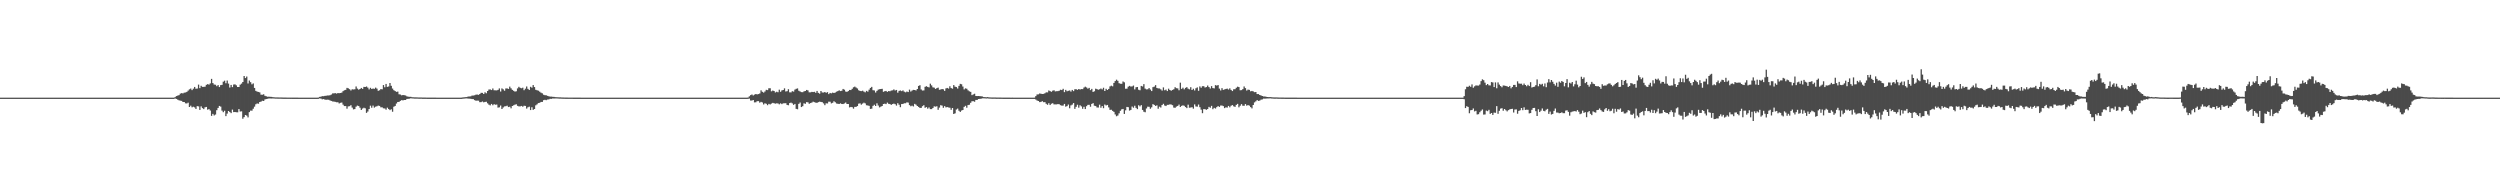 <?xml version="1.0" encoding="UTF-8"?>
<svg xmlns="http://www.w3.org/2000/svg" width="1920" height="150">
  <path d="M0 75.000h1v1.000H0zM1 75.000h1v1.000H1zM2 75.000h1v1.000H2zM3 75.000h1v1.000H3zM4 75.000h1v1.000H4zM5 75.000h1v1.000H5zM6 75.000h1v1.000H6zM7 75.000h1v1.000H7zM8 75.000h1v1.000H8zM9 75.000h1v1.000H9zM10 75.000h1v1.000H10zM11 75.000h1v1.000H11zM12 75.000h1v1.000H12zM13 75.000h1v1.000H13zM14 75.000h1v1.000H14zM15 75.000h1v1.000H15zM16 75.000h1v1.000H16zM17 75.000h1v1.000H17zM18 75.000h1v1.000H18zM19 75.000h1v1.000H19zM20 75.000h1v1.000H20zM21 75.000h1v1.000H21zM22 75.000h1v1.000H22zM23 75.000h1v1.000H23zM24 75.000h1v1.000H24zM25 75.000h1v1.000H25zM26 75.000h1v1.000H26zM27 75.000h1v1.000H27zM28 75.000h1v1.000H28zM29 75.000h1v1.000H29zM30 75.000h1v1.000H30zM31 75.000h1v1.000H31zM32 75.000h1v1.000H32zM33 75.000h1v1.000H33zM34 75.000h1v1.000H34zM35 75.000h1v1.000H35zM36 75.000h1v1.000H36zM37 75.000h1v1.000H37zM38 75.000h1v1.000H38zM39 75.000h1v1.000H39zM40 75.000h1v1.000H40zM41 75.000h1v1.000H41zM42 75.000h1v1.000H42zM43 75.000h1v1.000H43zM44 75.000h1v1.000H44zM45 75.000h1v1.000H45zM46 75.000h1v1.000H46zM47 75.000h1v1.000H47zM48 75.000h1v1.000H48zM49 75.000h1v1.000H49zM50 75.000h1v1.000H50zM51 75.000h1v1.000H51zM52 75.000h1v1.000H52zM53 75.000h1v1.000H53zM54 75.000h1v1.000H54zM55 75.000h1v1.000H55zM56 75.000h1v1.000H56zM57 75.000h1v1.000H57zM58 75.000h1v1.000H58zM59 75.000h1v1.000H59zM60 75.000h1v1.000H60zM61 75.000h1v1.000H61zM62 75.000h1v1.000H62zM63 75.000h1v1.000H63zM64 75.000h1v1.000H64zM65 75.000h1v1.000H65zM66 75.000h1v1.000H66zM67 75.000h1v1.000H67zM68 75.000h1v1.000H68zM69 75.000h1v1.000H69zM70 75.000h1v1.000H70zM71 75.000h1v1.000H71zM72 75.000h1v1.000H72zM73 75.000h1v1.000H73zM74 75.000h1v1.000H74zM75 75.000h1v1.000H75zM76 75.000h1v1.000H76zM77 75.000h1v1.000H77zM78 75.000h1v1.000H78zM79 75.000h1v1.000H79zM80 75.000h1v1.000H80zM81 75.000h1v1.000H81zM82 75.000h1v1.000H82zM83 75.000h1v1.000H83zM84 75.000h1v1.000H84zM85 75.000h1v1.000H85zM86 75.000h1v1.000H86zM87 75.000h1v1.000H87zM88 75.000h1v1.000H88zM89 75.000h1v1.000H89zM90 75.000h1v1.000H90zM91 75.000h1v1.000H91zM92 75.000h1v1.000H92zM93 75.000h1v1.000H93zM94 75.000h1v1.000H94zM95 75.000h1v1.000H95zM96 75.000h1v1.000H96zM97 75.000h1v1.000H97zM98 75.000h1v1.000H98zM99 75.000h1v1.000H99zM100 75.000h1v1.000H100zM101 75.000h1v1.000H101zM102 75.000h1v1.000H102zM103 75.000h1v1.000H103zM104 75.000h1v1.000H104zM105 75.000h1v1.000H105zM106 75.000h1v1.000H106zM107 75.000h1v1.000H107zM108 75.000h1v1.000H108zM109 75.000h1v1.000H109zM110 75.000h1v1.000H110zM111 75.000h1v1.000H111zM112 75.000h1v1.000H112zM113 75.000h1v1.000H113zM114 75.000h1v1.000H114zM115 75.000h1v1.000H115zM116 75.000h1v1.000H116zM117 75.000h1v1.000H117zM118 75.000h1v1.000H118zM119 75.000h1v1.000H119zM120 75.000h1v1.000H120zM121 75.000h1v1.000H121zM122 74.996h1v1.000H122zM123 74.998h1v1.000H123zM124 74.998h1v1.000H124zM125 74.999h1v1.000H125zM126 74.999h1v1.000H126zM127 74.999h1v1.000H127zM128 74.999h1v1.000H128zM129 74.999h1v1.000H129zM130 74.999h1v1.000H130zM131 74.999h1v1.000H131zM132 74.999h1v1.000H132zM133 74.999h1v1.000H133zM134 74.618h1v1.000H134zM135 73.785h1v2.216H135zM136 73.400h1v3.162H136zM137 73.039h1v4.036H137zM138 71.895h1v5.433H138zM139 71.533h1v5.936H139zM140 71.735h1v6.604H140zM141 71.162h1v7.154H141zM142 71.001h1v8.355H142zM143 70.572h1v8.872H143zM144 69.606h1v9.252H144zM145 68.595h1v13.600H145zM146 68.004h1v13.137H146zM147 69.235h1v13.213H147zM148 68.077h1v13.906H148zM149 66.778h1v15.693H149zM150 68.167h1v15.513H150zM151 67.982h1v13.533H151zM152 64.953h1v16.764H152zM153 67.708h1v16.702H153zM154 65.889h1v15.834H154zM155 66.705h1v16.341H155zM156 66.708h1v17.085H156zM157 66.575h1v15.864H157zM158 65.152h1v16.952H158zM159 64.621h1v19.627H159zM160 64.978h1v18.833H160zM161 64.044h1v20.866H161zM162 60.546h1v28.456H162zM163 63.779h1v23.679H163zM164 64.903h1v23.763H164zM165 65.063h1v22.889H165zM166 66.211h1v18.431H166zM167 65.315h1v17.569H167zM168 66.871h1v14.504H168zM169 65.370h1v16.487H169zM170 65.156h1v19.766H170zM171 62.738h1v23.448H171zM172 61.947h1v23.082H172zM173 63.958h1v25.229H173zM174 61.868h1v25.383H174zM175 64.208h1v21.055H175zM176 67.215h1v18.849H176zM177 65.224h1v21.672H177zM178 66.898h1v17.287H178zM179 64.901h1v21.241H179zM180 64.769h1v21.228H180zM181 65.530h1v20.668H181zM182 66.800h1v19.455H182zM183 66.814h1v16.966H183zM184 65.032h1v20.605H184zM185 64.196h1v21.327H185zM186 62.994h1v28.203H186zM187 58.387h1v31.551H187zM188 59.970h1v28.363H188zM189 58.787h1v29.986H189zM190 64.111h1v26.077H190zM191 61.843h1v24.296H191zM192 63.147h1v21.802H192zM193 64.779h1v20.204H193zM194 64.055h1v19.431H194zM195 67.555h1v14.390H195zM196 69.790h1v10.293H196zM197 70.332h1v9.127H197zM198 70.615h1v9.036H198zM199 70.984h1v7.334H199zM200 72.704h1v5.300H200zM201 72.737h1v4.631H201zM202 72.378h1v5.175H202zM203 73.592h1v2.805H203zM204 73.926h1v2.148H204zM205 74.312h1v1.583H205zM206 74.244h1v1.375H206zM207 74.339h1v1.273H207zM208 74.402h1v1.250H208zM209 74.609h1v1.000H209zM210 74.692h1v1.000H210zM211 74.789h1v1.000H211zM212 74.789h1v1.000H212zM213 74.826h1v1.000H213zM214 74.838h1v1.000H214zM215 74.838h1v1.000H215zM216 74.864h1v1.000H216zM217 74.906h1v1.000H217zM218 74.920h1v1.000H218zM219 74.929h1v1.000H219zM220 74.938h1v1.000H220zM221 74.945h1v1.000H221zM222 74.952h1v1.000H222zM223 74.956h1v1.000H223zM224 74.970h1v1.000H224zM225 74.970h1v1.000H225zM226 74.964h1v1.000H226zM227 74.975h1v1.000H227zM228 74.977h1v1.000H228zM229 74.984h1v1.000H229zM230 74.987h1v1.000H230zM231 74.989h1v1.000H231zM232 74.992h1v1.000H232zM233 74.993h1v1.000H233zM234 74.994h1v1.000H234zM235 74.994h1v1.000H235zM236 74.996h1v1.000H236zM237 74.996h1v1.000H237zM238 74.997h1v1.000H238zM239 74.997h1v1.000H239zM240 74.997h1v1.000H240zM241 74.998h1v1.000H241zM242 74.998h1v1.000H242zM243 74.998h1v1.000H243zM244 74.920h1v1.000H244zM245 74.391h1v1.162H245zM246 74.223h1v1.485H246zM247 73.832h1v2.440H247zM248 73.902h1v2.204H248zM249 73.628h1v2.884H249zM250 73.519h1v3.142H250zM251 73.306h1v3.263H251zM252 73.332h1v3.334H252zM253 73.111h1v4.057H253zM254 72.582h1v4.917H254zM255 71.738h1v6.203H255zM256 71.694h1v6.317H256zM257 71.509h1v6.715H257zM258 71.896h1v6.647H258zM259 71.451h1v7.074H259zM260 71.589h1v7.848H260zM261 71.449h1v7.497H261zM262 71.115h1v7.608H262zM263 69.988h1v10.389H263zM264 69.330h1v12.137H264zM265 69.020h1v12.438H265zM266 67.459h1v15.997H266zM267 67.840h1v13.851H267zM268 68.519h1v13.050H268zM269 69.470h1v11.316H269zM270 68.539h1v14.118H270zM271 68.696h1v15.309H271zM272 68.570h1v15.187H272zM273 66.415h1v15.531H273zM274 68.059h1v13.035H274zM275 68.859h1v12.596H275zM276 68.333h1v14.431H276zM277 67.536h1v16.872H277zM278 68.225h1v15.118H278zM279 66.700h1v16.041H279zM280 66.794h1v16.406H280zM281 66.402h1v20.279H281zM282 67.254h1v18.392H282zM283 68.633h1v15.108H283zM284 67.421h1v13.752H284zM285 68.298h1v14.440H285zM286 67.968h1v13.110H286zM287 68.195h1v14.459H287zM288 67.257h1v14.653H288zM289 68.022h1v13.595H289zM290 69.729h1v11.356H290zM291 69.323h1v12.048H291zM292 68.398h1v14.054H292zM293 68.614h1v13.841H293zM294 65.331h1v17.859H294zM295 67.019h1v16.265H295zM296 64.477h1v19.737H296zM297 66.733h1v15.963H297zM298 66.419h1v17.366H298zM299 63.725h1v20.856H299zM300 65.879h1v18.062H300zM301 67.987h1v17.812H301zM302 69.293h1v12.698H302zM303 69.932h1v11.438H303zM304 70.529h1v9.005H304zM305 70.366h1v7.975H305zM306 72.377h1v5.880H306zM307 72.590h1v4.862H307zM308 73.218h1v3.670H308zM309 72.979h1v4.141H309zM310 73.130h1v3.687H310zM311 73.329h1v3.496H311zM312 73.961h1v2.034H312zM313 74.258h1v1.621H313zM314 74.318h1v1.454H314zM315 74.344h1v1.145H315zM316 74.642h1v1.000H316zM317 74.676h1v1.000H317zM318 74.776h1v1.000H318zM319 74.770h1v1.000H319zM320 74.781h1v1.000H320zM321 74.848h1v1.000H321zM322 74.864h1v1.000H322zM323 74.850h1v1.000H323zM324 74.906h1v1.000H324zM325 74.931h1v1.000H325zM326 74.926h1v1.000H326zM327 74.948h1v1.000H327zM328 74.959h1v1.000H328zM329 74.964h1v1.000H329zM330 74.964h1v1.000H330zM331 74.965h1v1.000H331zM332 74.976h1v1.000H332zM333 74.972h1v1.000H333zM334 74.976h1v1.000H334zM335 74.984h1v1.000H335zM336 74.986h1v1.000H336zM337 74.990h1v1.000H337zM338 74.990h1v1.000H338zM339 74.992h1v1.000H339zM340 74.992h1v1.000H340zM341 74.992h1v1.000H341zM342 74.994h1v1.000H342zM343 74.995h1v1.000H343zM344 74.997h1v1.000H344zM345 74.995h1v1.000H345zM346 74.996h1v1.000H346zM347 74.997h1v1.000H347zM348 74.998h1v1.000H348zM349 74.997h1v1.000H349zM350 74.998h1v1.000H350zM351 74.999h1v1.000H351zM352 74.999h1v1.000H352zM353 74.999h1v1.000H353zM354 74.983h1v1.000H354zM355 74.827h1v1.000H355zM356 74.712h1v1.000H356zM357 74.613h1v1.000H357zM358 74.558h1v1.000H358zM359 74.147h1v1.568H359zM360 74.092h1v1.690H360zM361 73.971h1v1.923H361zM362 73.403h1v2.659H362zM363 73.365h1v2.763H363zM364 73.181h1v3.725H364zM365 72.725h1v4.613H365zM366 72.580h1v4.669H366zM367 72.864h1v4.435H367zM368 72.196h1v6.273H368zM369 71.259h1v7.161H369zM370 71.324h1v6.585H370zM371 72.177h1v6.429H371zM372 70.880h1v7.413H372zM373 71.610h1v6.520H373zM374 69.902h1v9.462H374zM375 68.756h1v11.626H375zM376 68.656h1v12.298H376zM377 69.148h1v10.686H377zM378 67.931h1v12.902H378zM379 69.332h1v10.671H379zM380 69.379h1v11.043H380zM381 69.419h1v10.884H381zM382 69.021h1v13.618H382zM383 67.868h1v14.555H383zM384 70.274h1v10.767H384zM385 67.910h1v15.819H385zM386 68.587h1v13.967H386zM387 69.703h1v12.020H387zM388 67.944h1v13.613H388zM389 67.912h1v13.232H389zM390 68.295h1v13.935H390zM391 66.525h1v15.463H391zM392 67.835h1v15.388H392zM393 69.038h1v12.353H393zM394 69.733h1v11.173H394zM395 70.370h1v9.995H395zM396 70.075h1v9.999H396zM397 67.879h1v13.423H397zM398 66.665h1v15.064H398zM399 67.406h1v14.318H399zM400 67.795h1v13.557H400zM401 67.332h1v14.636H401zM402 69.255h1v11.960H402zM403 68.094h1v13.279H403zM404 66.427h1v16.970H404zM405 68.258h1v14.104H405zM406 69.044h1v12.894H406zM407 66.678h1v17.850H407zM408 67.327h1v15.078H408zM409 65.319h1v19.037H409zM410 66.878h1v16.848H410zM411 68.971h1v11.914H411zM412 69.299h1v10.841H412zM413 69.644h1v9.530H413zM414 70.426h1v8.501H414zM415 71.167h1v7.114H415zM416 71.685h1v6.622H416zM417 72.752h1v4.223H417zM418 73.133h1v3.512H418zM419 73.166h1v3.793H419zM420 73.636h1v2.830H420zM421 73.942h1v2.408H421zM422 74.196h1v1.684H422zM423 74.195h1v1.710H423zM424 74.325h1v1.317H424zM425 74.377h1v1.314H425zM426 74.599h1v1.000H426zM427 74.624h1v1.000H427zM428 74.683h1v1.000H428zM429 74.757h1v1.000H429zM430 74.776h1v1.000H430zM431 74.842h1v1.000H431zM432 74.865h1v1.000H432zM433 74.897h1v1.000H433zM434 74.917h1v1.000H434zM435 74.911h1v1.000H435zM436 74.942h1v1.000H436zM437 74.944h1v1.000H437zM438 74.943h1v1.000H438zM439 74.952h1v1.000H439zM440 74.962h1v1.000H440zM441 74.971h1v1.000H441zM442 74.970h1v1.000H442zM443 74.975h1v1.000H443zM444 74.977h1v1.000H444zM445 74.980h1v1.000H445zM446 74.985h1v1.000H446zM447 74.990h1v1.000H447zM448 74.990h1v1.000H448zM449 74.992h1v1.000H449zM450 74.993h1v1.000H450zM451 74.992h1v1.000H451zM452 74.994h1v1.000H452zM453 74.995h1v1.000H453zM454 74.994h1v1.000H454zM455 74.995h1v1.000H455zM456 74.996h1v1.000H456zM457 74.997h1v1.000H457zM458 74.998h1v1.000H458zM459 74.998h1v1.000H459zM460 74.998h1v1.000H460zM461 74.998h1v1.000H461zM462 74.999h1v1.000H462zM463 74.999h1v1.000H463zM464 74.999h1v1.000H464zM465 74.999h1v1.000H465zM466 74.999h1v1.000H466zM467 74.999h1v1.000H467zM468 74.999h1v1.000H468zM469 74.999h1v1.000H469zM470 75.000h1v1.000H470zM471 75.000h1v1.000H471zM472 75.000h1v1.000H472zM473 75.000h1v1.000H473zM474 75.000h1v1.000H474zM475 75.000h1v1.000H475zM476 75.000h1v1.000H476zM477 75.000h1v1.000H477zM478 75.000h1v1.000H478zM479 75.000h1v1.000H479zM480 75.000h1v1.000H480zM481 75.000h1v1.000H481zM482 75.000h1v1.000H482zM483 75.000h1v1.000H483zM484 75.000h1v1.000H484zM485 75.000h1v1.000H485zM486 75.000h1v1.000H486zM487 75.000h1v1.000H487zM488 75.000h1v1.000H488zM489 75.000h1v1.000H489zM490 75.000h1v1.000H490zM491 75.000h1v1.000H491zM492 75.000h1v1.000H492zM493 75.000h1v1.000H493zM494 75.000h1v1.000H494zM495 75.000h1v1.000H495zM496 75.000h1v1.000H496zM497 75.000h1v1.000H497zM498 75.000h1v1.000H498zM499 75.000h1v1.000H499zM500 75.000h1v1.000H500zM501 75.000h1v1.000H501zM502 75.000h1v1.000H502zM503 75.000h1v1.000H503zM504 75.000h1v1.000H504zM505 75.000h1v1.000H505zM506 75.000h1v1.000H506zM507 75.000h1v1.000H507zM508 75.000h1v1.000H508zM509 75.000h1v1.000H509zM510 75.000h1v1.000H510zM511 75.000h1v1.000H511zM512 75.000h1v1.000H512zM513 75.000h1v1.000H513zM514 75.000h1v1.000H514zM515 75.000h1v1.000H515zM516 75.000h1v1.000H516zM517 75.000h1v1.000H517zM518 75.000h1v1.000H518zM519 75.000h1v1.000H519zM520 75.000h1v1.000H520zM521 75.000h1v1.000H521zM522 75.000h1v1.000H522zM523 75.000h1v1.000H523zM524 75.000h1v1.000H524zM525 75.000h1v1.000H525zM526 75.000h1v1.000H526zM527 75.000h1v1.000H527zM528 75.000h1v1.000H528zM529 75.000h1v1.000H529zM530 75.000h1v1.000H530zM531 75.000h1v1.000H531zM532 75.000h1v1.000H532zM533 75.000h1v1.000H533zM534 75.000h1v1.000H534zM535 75.000h1v1.000H535zM536 75.000h1v1.000H536zM537 75.000h1v1.000H537zM538 75.000h1v1.000H538zM539 75.000h1v1.000H539zM540 75.000h1v1.000H540zM541 75.000h1v1.000H541zM542 75.000h1v1.000H542zM543 75.000h1v1.000H543zM544 75.000h1v1.000H544zM545 75.000h1v1.000H545zM546 75.000h1v1.000H546zM547 75.000h1v1.000H547zM548 75.000h1v1.000H548zM549 75.000h1v1.000H549zM550 75.000h1v1.000H550zM551 75.000h1v1.000H551zM552 75.000h1v1.000H552zM553 75.000h1v1.000H553zM554 75.000h1v1.000H554zM555 75.000h1v1.000H555zM556 75.000h1v1.000H556zM557 75.000h1v1.000H557zM558 75.000h1v1.000H558zM559 75.000h1v1.000H559zM560 75.000h1v1.000H560zM561 75.000h1v1.000H561zM562 75.000h1v1.000H562zM563 75.000h1v1.000H563zM564 75.000h1v1.000H564zM565 75.000h1v1.000H565zM566 75.000h1v1.000H566zM567 75.000h1v1.000H567zM568 75.000h1v1.000H568zM569 75.000h1v1.000H569zM570 75.000h1v1.000H570zM571 75.000h1v1.000H571zM572 75.000h1v1.000H572zM573 75.000h1v1.000H573zM574 74.932h1v1.000H574zM575 73.964h1v1.773H575zM576 73.039h1v4.148H576zM577 72.534h1v4.693H577zM578 73.304h1v3.490H578zM579 72.677h1v5.990H579zM580 72.199h1v6.338H580zM581 72.509h1v5.223H581zM582 72.264h1v5.392H582zM583 71.801h1v7.052H583zM584 69.382h1v8.875H584zM585 70.504h1v8.182H585zM586 71.112h1v9.096H586zM587 70.258h1v9.070H587zM588 68.991h1v10.738H588zM589 69.222h1v11.581H589zM590 67.806h1v11.950H590zM591 67.795h1v12.428H591zM592 70.163h1v9.418H592zM593 69.511h1v9.471H593zM594 69.909h1v9.393H594zM595 71.027h1v8.564H595zM596 70.438h1v8.898H596zM597 70.871h1v8.609H597zM598 68.851h1v11.269H598zM599 70.480h1v8.871H599zM600 69.428h1v10.559H600zM601 69.096h1v10.285H601zM602 67.849h1v11.446H602zM603 70.235h1v9.016H603zM604 70.021h1v10.583H604zM605 68.491h1v12.335H605zM606 70.924h1v8.241H606zM607 70.969h1v7.825H607zM608 70.061h1v9.332H608zM609 70.354h1v10.180H609zM610 68.810h1v11.034H610zM611 68.194h1v15.425H611zM612 67.871h1v16.053H612zM613 69.705h1v10.082H613zM614 70.237h1v8.497H614zM615 70.757h1v11.475H615zM616 70.829h1v10.723H616zM617 70.151h1v9.191H617zM618 69.907h1v9.805H618zM619 69.060h1v9.403H619zM620 69.418h1v9.167H620zM621 70.896h1v8.828H621zM622 70.918h1v8.252H622zM623 70.548h1v8.238H623zM624 70.713h1v7.374H624zM625 70.486h1v8.022H625zM626 71.290h1v7.534H626zM627 69.852h1v9.156H627zM628 71.339h1v7.118H628zM629 71.929h1v6.156H629zM630 69.891h1v8.397H630zM631 71.023h1v7.475H631zM632 71.076h1v8.319H632zM633 70.638h1v10.152H633zM634 71.281h1v8.085H634zM635 70.776h1v8.679H635zM636 72.287h1v5.817H636zM637 71.372h1v6.784H637zM638 71.702h1v7.683H638zM639 71.093h1v7.869H639zM640 71.407h1v6.389H640zM641 71.045h1v7.519H641zM642 70.379h1v9.149H642zM643 69.955h1v9.780H643zM644 69.365h1v10.505H644zM645 69.939h1v9.416H645zM646 69.662h1v10.206H646zM647 68.318h1v11.602H647zM648 68.847h1v10.615H648zM649 70.273h1v8.468H649zM650 70.547h1v9.305H650zM651 69.929h1v9.964H651zM652 69.079h1v13.420H652zM653 69.179h1v12.944H653zM654 68.219h1v14.128H654zM655 67.012h1v16.455H655zM656 66.509h1v15.569H656zM657 67.215h1v14.859H657zM658 67.930h1v13.540H658zM659 69.303h1v10.297H659zM660 69.846h1v9.509H660zM661 69.969h1v10.401H661zM662 69.612h1v9.968H662zM663 70.352h1v8.506H663zM664 70.903h1v8.506H664zM665 69.792h1v11.051H665zM666 70.381h1v10.620H666zM667 68.887h1v12.416H667zM668 67.547h1v16.116H668zM669 66.706h1v16.745H669zM670 69.297h1v11.984H670zM671 69.486h1v10.925H671zM672 71.054h1v10.370H672zM673 69.784h1v9.579H673zM674 68.815h1v12.256H674zM675 68.480h1v14.010H675zM676 68.335h1v13.581H676zM677 68.177h1v13.247H677zM678 70.512h1v9.355H678zM679 70.064h1v9.566H679zM680 69.849h1v10.125H680zM681 70.558h1v8.255H681zM682 69.946h1v9.754H682zM683 70.068h1v9.873H683zM684 69.508h1v11.030H684zM685 69.395h1v10.505H685zM686 68.646h1v10.908H686zM687 69.478h1v10.540H687zM688 69.088h1v11.998H688zM689 71.171h1v8.091H689zM690 69.771h1v10.673H690zM691 69.500h1v12.804H691zM692 69.980h1v9.962H692zM693 69.445h1v10.352H693zM694 70.420h1v8.901H694zM695 70.927h1v8.383H695zM696 70.273h1v8.331H696zM697 70.718h1v8.081H697zM698 68.831h1v11.902H698zM699 70.320h1v11.305H699zM700 69.504h1v11.669H700zM701 69.000h1v12.761H701zM702 69.097h1v10.697H702zM703 69.455h1v10.954H703zM704 68.336h1v13.060H704zM705 66.000h1v16.128H705zM706 65.451h1v17.436H706zM707 68.705h1v14.147H707zM708 69.551h1v12.000H708zM709 69.439h1v11.345H709zM710 66.671h1v16.137H710zM711 66.226h1v15.992H711zM712 66.788h1v16.665H712zM713 67.138h1v15.383H713zM714 64.253h1v19.559H714zM715 65.587h1v18.211H715zM716 67.070h1v15.863H716zM717 67.329h1v14.346H717zM718 68.313h1v13.613H718zM719 67.691h1v13.931H719zM720 67.284h1v17.036H720zM721 68.974h1v13.674H721zM722 68.730h1v12.051H722zM723 68.362h1v12.747H723zM724 68.620h1v14.192H724zM725 69.775h1v11.716H725zM726 67.884h1v14.616H726zM727 67.526h1v14.681H727zM728 68.037h1v14.476H728zM729 66.227h1v16.495H729zM730 67.617h1v16.715H730zM731 68.109h1v14.859H731zM732 65.344h1v22.186H732zM733 66.560h1v20.497H733zM734 66.877h1v17.229H734zM735 67.987h1v15.401H735zM736 65.965h1v19.074H736zM737 64.397h1v21.551H737zM738 64.738h1v20.161H738zM739 66.479h1v18.003H739zM740 68.662h1v13.399H740zM741 67.823h1v13.449H741zM742 68.144h1v14.603H742zM743 69.382h1v11.296H743zM744 70.130h1v10.324H744zM745 70.533h1v8.420H745zM746 73.078h1v4.677H746zM747 72.489h1v5.225H747zM748 71.993h1v6.131H748zM749 73.710h1v3.030H749zM750 73.774h1v2.954H750zM751 73.742h1v2.287H751zM752 73.851h1v2.084H752zM753 73.914h1v1.925H753zM754 74.080h1v1.439H754zM755 74.541h1v1.000H755zM756 74.584h1v1.000H756zM757 74.697h1v1.000H757zM758 74.551h1v1.000H758zM759 74.746h1v1.000H759zM760 74.802h1v1.000H760zM761 74.849h1v1.000H761zM762 74.864h1v1.000H762zM763 74.833h1v1.000H763zM764 74.854h1v1.000H764zM765 74.911h1v1.000H765zM766 74.904h1v1.000H766zM767 74.928h1v1.000H767zM768 74.931h1v1.000H768zM769 74.951h1v1.000H769zM770 74.964h1v1.000H770zM771 74.966h1v1.000H771zM772 74.972h1v1.000H772zM773 74.964h1v1.000H773zM774 74.968h1v1.000H774zM775 74.975h1v1.000H775zM776 74.984h1v1.000H776zM777 74.983h1v1.000H777zM778 74.985h1v1.000H778zM779 74.989h1v1.000H779zM780 74.992h1v1.000H780zM781 74.992h1v1.000H781zM782 74.994h1v1.000H782zM783 74.995h1v1.000H783zM784 74.996h1v1.000H784zM785 74.997h1v1.000H785zM786 74.996h1v1.000H786zM787 74.997h1v1.000H787zM788 74.998h1v1.000H788zM789 74.998h1v1.000H789zM790 74.998h1v1.000H790zM791 74.998h1v1.000H791zM792 74.998h1v1.000H792zM793 74.999h1v1.000H793zM794 74.966h1v1.000H794zM795 73.827h1v2.591H795zM796 72.562h1v4.659H796zM797 72.454h1v5.099H797zM798 71.789h1v6.660H798zM799 72.004h1v6.240H799zM800 72.192h1v5.554H800zM801 72.095h1v6.374H801zM802 71.614h1v6.810H802zM803 70.904h1v8.802H803zM804 70.946h1v9.560H804zM805 69.465h1v9.789H805zM806 69.969h1v10.735H806zM807 70.518h1v9.147H807zM808 69.608h1v9.628H808zM809 69.305h1v10.853H809zM810 70.186h1v9.968H810zM811 70.039h1v10.125H811zM812 69.971h1v9.941H812zM813 69.691h1v10.381H813zM814 68.941h1v11.837H814zM815 69.196h1v11.955H815zM816 68.224h1v12.882H816zM817 70.778h1v9.025H817zM818 69.030h1v12.894H818zM819 70.073h1v11.423H819zM820 69.738h1v10.521H820zM821 69.467h1v13.664H821zM822 70.335h1v10.607H822zM823 69.058h1v11.293H823zM824 69.978h1v9.152H824zM825 68.566h1v15.031H825zM826 68.525h1v13.521H826zM827 69.014h1v11.419H827zM828 68.343h1v14.371H828zM829 68.781h1v12.059H829zM830 68.381h1v13.318H830zM831 68.461h1v15.107H831zM832 67.203h1v14.843H832zM833 66.540h1v17.217H833zM834 67.169h1v14.381H834zM835 68.075h1v12.457H835zM836 67.468h1v13.009H836zM837 69.240h1v12.724H837zM838 68.240h1v11.569H838zM839 70.611h1v8.583H839zM840 70.069h1v11.111H840zM841 68.081h1v13.379H841zM842 68.464h1v14.074H842zM843 68.933h1v13.647H843zM844 68.563h1v11.797H844zM845 67.988h1v14.734H845zM846 68.653h1v12.784H846zM847 67.362h1v15.720H847zM848 69.900h1v10.373H848zM849 68.222h1v12.770H849zM850 69.132h1v11.471H850zM851 68.314h1v14.173H851zM852 66.347h1v18.042H852zM853 65.768h1v18.493H853zM854 66.327h1v18.838H854zM855 63.706h1v22.219H855zM856 62.272h1v25.622H856zM857 61.206h1v28.063H857zM858 62.056h1v26.685H858zM859 63.872h1v23.178H859zM860 64.312h1v20.763H860zM861 64.348h1v19.611H861zM862 62.571h1v21.097H862zM863 63.219h1v24.272H863zM864 68.151h1v16.568H864zM865 68.074h1v14.059H865zM866 66.576h1v15.744H866zM867 65.923h1v19.029H867zM868 66.435h1v17.995H868zM869 66.348h1v15.485H869zM870 65.708h1v17.043H870zM871 68.680h1v12.546H871zM872 67.045h1v15.794H872zM873 66.834h1v16.956H873zM874 68.935h1v11.906H874zM875 69.317h1v12.382H875zM876 65.999h1v14.767H876zM877 66.429h1v17.981H877zM878 64.637h1v21.172H878zM879 68.047h1v18.194H879zM880 68.678h1v14.633H880zM881 68.547h1v13.387H881zM882 67.636h1v14.399H882zM883 68.761h1v14.766H883zM884 69.960h1v12.459H884zM885 66.897h1v13.063H885zM886 66.533h1v14.055H886zM887 65.402h1v15.944H887zM888 67.530h1v13.348H888zM889 67.873h1v15.644H889zM890 67.922h1v13.974H890zM891 68.596h1v14.014H891zM892 69.572h1v11.093H892zM893 67.125h1v12.571H893zM894 69.318h1v11.727H894zM895 68.831h1v12.645H895zM896 69.919h1v10.599H896zM897 68.089h1v12.376H897zM898 69.119h1v11.024H898zM899 69.706h1v10.568H899zM900 69.070h1v11.714H900zM901 68.568h1v14.080H901zM902 66.977h1v15.837H902zM903 67.713h1v14.133H903zM904 67.892h1v13.445H904zM905 69.343h1v11.000H905zM906 63.510h1v18.612H906zM907 68.235h1v13.074H907zM908 67.354h1v13.533H908zM909 68.612h1v12.651H909zM910 67.482h1v14.751H910zM911 66.907h1v16.141H911zM912 68.097h1v12.300H912zM913 68.610h1v14.105H913zM914 66.966h1v15.621H914zM915 69.112h1v13.201H915zM916 68.130h1v15.307H916zM917 69.502h1v10.659H917zM918 67.768h1v13.983H918zM919 67.135h1v14.788H919zM920 69.738h1v10.547H920zM921 66.339h1v15.997H921zM922 67.364h1v16.857H922zM923 66.191h1v20.744H923zM924 66.205h1v17.590H924zM925 67.246h1v16.632H925zM926 66.891h1v17.459H926zM927 65.693h1v18.089H927zM928 66.874h1v15.185H928zM929 67.983h1v14.773H929zM930 66.132h1v15.150H930zM931 67.636h1v16.210H931zM932 67.910h1v14.915H932zM933 65.357h1v17.995H933zM934 65.728h1v16.573H934zM935 65.316h1v16.129H935zM936 68.034h1v14.102H936zM937 69.488h1v11.562H937zM938 67.682h1v13.392H938zM939 68.995h1v12.496H939zM940 68.674h1v14.353H940zM941 68.320h1v14.108H941zM942 68.063h1v14.584H942zM943 68.788h1v12.580H943zM944 67.858h1v14.570H944zM945 69.051h1v12.152H945zM946 69.952h1v10.744H946zM947 68.545h1v13.107H947zM948 68.521h1v13.534H948zM949 67.388h1v13.156H949zM950 66.540h1v13.235H950zM951 66.875h1v15.538H951zM952 69.315h1v11.914H952zM953 69.234h1v10.755H953zM954 68.465h1v12.743H954zM955 66.391h1v14.887H955zM956 67.706h1v12.200H956zM957 69.537h1v11.618H957zM958 68.815h1v11.893H958zM959 69.025h1v12.121H959zM960 70.154h1v12.130H960zM961 69.813h1v13.427H961zM962 70.170h1v10.471H962zM963 70.832h1v7.809H963zM964 70.661h1v7.163H964zM965 72.248h1v4.580H965zM966 72.263h1v5.241H966zM967 72.975h1v4.288H967zM968 73.342h1v3.220H968zM969 73.727h1v2.614H969zM970 74.087h1v1.660H970zM971 74.083h1v1.695H971zM972 74.351h1v1.333H972zM973 74.512h1v1.120H973zM974 74.619h1v1.000H974zM975 74.543h1v1.000H975zM976 74.656h1v1.000H976zM977 74.738h1v1.000H977zM978 74.811h1v1.000H978zM979 74.810h1v1.000H979zM980 74.802h1v1.000H980zM981 74.864h1v1.000H981zM982 74.894h1v1.000H982zM983 74.896h1v1.000H983zM984 74.913h1v1.000H984zM985 74.907h1v1.000H985zM986 74.953h1v1.000H986zM987 74.959h1v1.000H987zM988 74.969h1v1.000H988zM989 74.970h1v1.000H989zM990 74.968h1v1.000H990zM991 74.974h1v1.000H991zM992 74.979h1v1.000H992zM993 74.980h1v1.000H993zM994 74.983h1v1.000H994zM995 74.981h1v1.000H995zM996 74.987h1v1.000H996zM997 74.989h1v1.000H997zM998 74.991h1v1.000H998zM999 74.993h1v1.000H999zM1000 74.993h1v1.000H1000zM1001 74.993h1v1.000H1001zM1002 74.995h1v1.000H1002zM1003 74.996h1v1.000H1003zM1004 74.996h1v1.000H1004zM1005 74.996h1v1.000H1005zM1006 74.997h1v1.000H1006zM1007 74.998h1v1.000H1007zM1008 74.998h1v1.000H1008zM1009 74.997h1v1.000H1009zM1010 74.998h1v1.000H1010zM1011 74.998h1v1.000H1011zM1012 74.998h1v1.000H1012zM1013 74.999h1v1.000H1013zM1014 74.999h1v1.000H1014zM1015 75.000h1v1.000H1015zM1016 75.000h1v1.000H1016zM1017 75.000h1v1.000H1017zM1018 75.000h1v1.000H1018zM1019 75.000h1v1.000H1019zM1020 75.000h1v1.000H1020zM1021 75.000h1v1.000H1021zM1022 75.000h1v1.000H1022zM1023 75.000h1v1.000H1023zM1024 75.000h1v1.000H1024zM1025 75.000h1v1.000H1025zM1026 75.000h1v1.000H1026zM1027 75.000h1v1.000H1027zM1028 75.000h1v1.000H1028zM1029 75.000h1v1.000H1029zM1030 75.000h1v1.000H1030zM1031 75.000h1v1.000H1031zM1032 75.000h1v1.000H1032zM1033 75.000h1v1.000H1033zM1034 75.000h1v1.000H1034zM1035 75.000h1v1.000H1035zM1036 75.000h1v1.000H1036zM1037 75.000h1v1.000H1037zM1038 75.000h1v1.000H1038zM1039 75.000h1v1.000H1039zM1040 75.000h1v1.000H1040zM1041 75.000h1v1.000H1041zM1042 75.000h1v1.000H1042zM1043 75.000h1v1.000H1043zM1044 75.000h1v1.000H1044zM1045 75.000h1v1.000H1045zM1046 75.000h1v1.000H1046zM1047 75.000h1v1.000H1047zM1048 75.000h1v1.000H1048zM1049 75.000h1v1.000H1049zM1050 75.000h1v1.000H1050zM1051 75.000h1v1.000H1051zM1052 75.000h1v1.000H1052zM1053 75.000h1v1.000H1053zM1054 75.000h1v1.000H1054zM1055 75.000h1v1.000H1055zM1056 75.000h1v1.000H1056zM1057 75.000h1v1.000H1057zM1058 75.000h1v1.000H1058zM1059 75.000h1v1.000H1059zM1060 75.000h1v1.000H1060zM1061 75.000h1v1.000H1061zM1062 75.000h1v1.000H1062zM1063 75.000h1v1.000H1063zM1064 75.000h1v1.000H1064zM1065 75.000h1v1.000H1065zM1066 75.000h1v1.000H1066zM1067 75.000h1v1.000H1067zM1068 75.000h1v1.000H1068zM1069 75.000h1v1.000H1069zM1070 75.000h1v1.000H1070zM1071 75.000h1v1.000H1071zM1072 75.000h1v1.000H1072zM1073 75.000h1v1.000H1073zM1074 75.000h1v1.000H1074zM1075 75.000h1v1.000H1075zM1076 75.000h1v1.000H1076zM1077 75.000h1v1.000H1077zM1078 75.000h1v1.000H1078zM1079 75.000h1v1.000H1079zM1080 75.000h1v1.000H1080zM1081 75.000h1v1.000H1081zM1082 75.000h1v1.000H1082zM1083 75.000h1v1.000H1083zM1084 75.000h1v1.000H1084zM1085 75.000h1v1.000H1085zM1086 75.000h1v1.000H1086zM1087 75.000h1v1.000H1087zM1088 75.000h1v1.000H1088zM1089 75.000h1v1.000H1089zM1090 75.000h1v1.000H1090zM1091 75.000h1v1.000H1091zM1092 75.000h1v1.000H1092zM1093 75.000h1v1.000H1093zM1094 75.000h1v1.000H1094zM1095 75.000h1v1.000H1095zM1096 75.000h1v1.000H1096zM1097 75.000h1v1.000H1097zM1098 75.000h1v1.000H1098zM1099 75.000h1v1.000H1099zM1100 75.000h1v1.000H1100zM1101 75.000h1v1.000H1101zM1102 75.000h1v1.000H1102zM1103 75.000h1v1.000H1103zM1104 75.000h1v1.000H1104zM1105 75.000h1v1.000H1105zM1106 75.000h1v1.000H1106zM1107 75.000h1v1.000H1107zM1108 75.000h1v1.000H1108zM1109 75.000h1v1.000H1109zM1110 75.000h1v1.000H1110zM1111 75.000h1v1.000H1111zM1112 75.000h1v1.000H1112zM1113 75.000h1v1.000H1113zM1114 75.000h1v1.000H1114zM1115 75.000h1v1.000H1115zM1116 75.000h1v1.000H1116zM1117 75.000h1v1.000H1117zM1118 75.000h1v1.000H1118zM1119 75.000h1v1.000H1119zM1120 75.000h1v1.000H1120zM1121 75.000h1v1.000H1121zM1122 75.000h1v1.000H1122zM1123 75.000h1v1.000H1123zM1124 73.829h1v2.413H1124zM1125 68.581h1v14.412H1125zM1126 66.606h1v14.932H1126zM1127 66.695h1v15.447H1127zM1128 65.827h1v21.178H1128zM1129 66.680h1v17.994H1129zM1130 64.840h1v19.655H1130zM1131 67.402h1v15.878H1131zM1132 66.312h1v19.234H1132zM1133 65.563h1v19.534H1133zM1134 65.681h1v22.227H1134zM1135 65.750h1v21.974H1135zM1136 64.940h1v21.283H1136zM1137 62.287h1v22.732H1137zM1138 60.902h1v23.190H1138zM1139 61.607h1v26.427H1139zM1140 63.507h1v24.427H1140zM1141 65.397h1v19.523H1141zM1142 64.531h1v20.855H1142zM1143 65.515h1v18.813H1143zM1144 65.639h1v21.826H1144zM1145 63.044h1v23.729H1145zM1146 63.326h1v24.960H1146zM1147 66.870h1v19.591H1147zM1148 63.276h1v23.347H1148zM1149 67.804h1v13.721H1149zM1150 63.286h1v24.134H1150zM1151 64.993h1v20.100H1151zM1152 66.101h1v17.301H1152zM1153 67.004h1v16.115H1153zM1154 65.633h1v19.418H1154zM1155 65.755h1v17.954H1155zM1156 66.015h1v18.660H1156zM1157 66.302h1v19.243H1157zM1158 66.801h1v17.773H1158zM1159 66.015h1v18.019H1159zM1160 67.845h1v15.857H1160zM1161 66.766h1v16.787H1161zM1162 65.213h1v21.192H1162zM1163 65.185h1v18.948H1163zM1164 66.892h1v17.148H1164zM1165 62.485h1v24.867H1165zM1166 64.095h1v21.106H1166zM1167 64.302h1v20.371H1167zM1168 64.253h1v18.694H1168zM1169 65.415h1v19.236H1169zM1170 64.179h1v18.277H1170zM1171 65.298h1v19.131H1171zM1172 66.234h1v18.002H1172zM1173 65.152h1v19.168H1173zM1174 66.091h1v21.000H1174zM1175 63.150h1v23.690H1175zM1176 67.228h1v17.076H1176zM1177 66.815h1v16.104H1177zM1178 66.579h1v16.258H1178zM1179 65.455h1v19.944H1179zM1180 61.002h1v28.089H1180zM1181 66.235h1v17.666H1181zM1182 64.412h1v21.672H1182zM1183 65.048h1v19.934H1183zM1184 64.374h1v18.932H1184zM1185 66.309h1v18.856H1185zM1186 64.125h1v21.376H1186zM1187 66.980h1v17.305H1187zM1188 63.404h1v20.222H1188zM1189 60.784h1v26.670H1189zM1190 63.241h1v22.473H1190zM1191 61.443h1v26.513H1191zM1192 62.775h1v24.745H1192zM1193 64.388h1v20.762H1193zM1194 65.750h1v17.618H1194zM1195 63.514h1v22.890H1195zM1196 66.663h1v19.806H1196zM1197 62.655h1v24.318H1197zM1198 63.524h1v23.277H1198zM1199 62.207h1v24.051H1199zM1200 62.913h1v24.000H1200zM1201 66.301h1v20.653H1201zM1202 63.755h1v21.201H1202zM1203 60.784h1v23.886H1203zM1204 67.067h1v18.869H1204zM1205 63.527h1v25.287H1205zM1206 64.180h1v22.024H1206zM1207 62.987h1v22.709H1207zM1208 66.362h1v19.134H1208zM1209 64.714h1v20.575H1209zM1210 61.933h1v23.704H1210zM1211 64.989h1v19.541H1211zM1212 67.083h1v18.718H1212zM1213 66.053h1v21.634H1213zM1214 58.917h1v28.292H1214zM1215 60.621h1v24.380H1215zM1216 59.446h1v27.212H1216zM1217 63.837h1v22.274H1217zM1218 62.929h1v27.081H1218zM1219 65.156h1v20.991H1219zM1220 66.558h1v18.744H1220zM1221 64.775h1v22.622H1221zM1222 62.891h1v25.551H1222zM1223 64.249h1v21.317H1223zM1224 64.598h1v21.562H1224zM1225 66.030h1v20.441H1225zM1226 66.254h1v18.279H1226zM1227 66.200h1v18.178H1227zM1228 66.747h1v16.549H1228zM1229 68.214h1v16.348H1229zM1230 64.674h1v20.928H1230zM1231 65.917h1v20.025H1231zM1232 65.630h1v18.323H1232zM1233 65.700h1v17.227H1233zM1234 64.767h1v20.329H1234zM1235 64.142h1v19.707H1235zM1236 64.027h1v21.402H1236zM1237 65.174h1v19.844H1237zM1238 66.328h1v17.187H1238zM1239 65.500h1v21.466H1239zM1240 64.484h1v19.074H1240zM1241 63.722h1v22.096H1241zM1242 63.064h1v20.742H1242zM1243 66.836h1v17.355H1243zM1244 66.605h1v16.704H1244zM1245 61.385h1v24.655H1245zM1246 65.288h1v20.294H1246zM1247 62.108h1v25.044H1247zM1248 61.375h1v25.731H1248zM1249 64.007h1v22.287H1249zM1250 66.770h1v17.815H1250zM1251 65.972h1v19.039H1251zM1252 63.786h1v24.123H1252zM1253 64.097h1v24.171H1253zM1254 64.822h1v22.416H1254zM1255 64.504h1v26.352H1255zM1256 67.330h1v16.067H1256zM1257 61.863h1v26.918H1257zM1258 57.847h1v32.192H1258zM1259 59.269h1v27.576H1259zM1260 60.822h1v25.172H1260zM1261 59.669h1v25.841H1261zM1262 63.566h1v24.995H1262zM1263 65.420h1v19.791H1263zM1264 66.482h1v16.400H1264zM1265 66.819h1v18.517H1265zM1266 65.065h1v20.248H1266zM1267 63.596h1v22.855H1267zM1268 66.335h1v17.955H1268zM1269 61.658h1v25.135H1269zM1270 64.042h1v20.568H1270zM1271 60.516h1v26.432H1271zM1272 61.211h1v24.483H1272zM1273 60.363h1v23.055H1273zM1274 61.786h1v25.407H1274zM1275 64.086h1v23.020H1275zM1276 62.861h1v24.097H1276zM1277 62.905h1v21.612H1277zM1278 64.275h1v21.737H1278zM1279 58.564h1v28.044H1279zM1280 64.318h1v22.471H1280zM1281 65.513h1v22.176H1281zM1282 65.936h1v20.127H1282zM1283 65.570h1v19.163H1283zM1284 65.623h1v20.498H1284zM1285 60.244h1v29.452H1285zM1286 64.572h1v21.910H1286zM1287 66.703h1v16.546H1287zM1288 65.282h1v17.183H1288zM1289 63.136h1v24.857H1289zM1290 60.131h1v28.712H1290zM1291 63.019h1v25.841H1291zM1292 60.271h1v31.535H1292zM1293 63.243h1v22.720H1293zM1294 57.400h1v32.332H1294zM1295 60.561h1v28.696H1295zM1296 59.739h1v28.886H1296zM1297 62.488h1v24.141H1297zM1298 63.810h1v23.593H1298zM1299 65.554h1v19.119H1299zM1300 63.000h1v25.733H1300zM1301 61.253h1v26.712H1301zM1302 62.040h1v27.536H1302zM1303 63.074h1v25.856H1303zM1304 65.012h1v19.308H1304zM1305 61.607h1v25.143H1305zM1306 63.807h1v22.931H1306zM1307 67.379h1v17.131H1307zM1308 62.685h1v22.564H1308zM1309 62.614h1v24.568H1309zM1310 60.423h1v28.279H1310zM1311 64.788h1v19.187H1311zM1312 58.386h1v27.817H1312zM1313 57.280h1v29.279H1313zM1314 56.659h1v33.816H1314zM1315 65.467h1v21.294H1315zM1316 64.760h1v26.716H1316zM1317 65.457h1v25.893H1317zM1318 63.111h1v27.814H1318zM1319 61.861h1v29.144H1319zM1320 63.883h1v25.327H1320zM1321 62.701h1v25.104H1321zM1322 61.216h1v28.251H1322zM1323 61.562h1v26.656H1323zM1324 62.908h1v27.398H1324zM1325 59.751h1v29.892H1325zM1326 62.721h1v25.855H1326zM1327 61.863h1v27.679H1327zM1328 65.486h1v20.763H1328zM1329 64.360h1v23.427H1329zM1330 64.078h1v23.758H1330zM1331 64.660h1v24.594H1331zM1332 63.041h1v23.408H1332zM1333 63.529h1v22.789H1333zM1334 63.546h1v24.082H1334zM1335 63.399h1v25.178H1335zM1336 63.478h1v21.816H1336zM1337 64.493h1v19.012H1337zM1338 65.062h1v25.004H1338zM1339 65.337h1v19.677H1339zM1340 63.385h1v21.551H1340zM1341 61.593h1v26.492H1341zM1342 65.583h1v21.376H1342zM1343 65.082h1v19.599H1343zM1344 64.974h1v25.157H1344zM1345 61.861h1v24.016H1345zM1346 59.434h1v33.502H1346zM1347 61.954h1v23.541H1347zM1348 64.910h1v21.981H1348zM1349 61.190h1v24.380H1349zM1350 65.234h1v21.094H1350zM1351 61.320h1v23.018H1351zM1352 62.015h1v27.554H1352zM1353 61.164h1v27.403H1353zM1354 63.092h1v21.998H1354zM1355 59.417h1v27.954H1355zM1356 53.483h1v36.709H1356zM1357 59.029h1v28.528H1357zM1358 63.025h1v21.976H1358zM1359 65.518h1v18.787H1359zM1360 62.357h1v26.341H1360zM1361 62.389h1v23.658H1361zM1362 66.472h1v16.145H1362zM1363 64.027h1v21.584H1363zM1364 65.138h1v20.037H1364zM1365 60.849h1v26.201H1365zM1366 62.633h1v23.688H1366zM1367 61.724h1v24.975H1367zM1368 61.723h1v26.909H1368zM1369 59.807h1v29.594H1369zM1370 60.356h1v25.139H1370zM1371 62.418h1v24.082H1371zM1372 61.147h1v27.757H1372zM1373 61.654h1v25.770H1373zM1374 62.819h1v25.943H1374zM1375 63.129h1v22.085H1375zM1376 65.581h1v18.553H1376zM1377 63.649h1v22.870H1377zM1378 58.765h1v29.170H1378zM1379 65.357h1v20.754H1379zM1380 63.256h1v21.093H1380zM1381 62.741h1v24.623H1381zM1382 64.305h1v22.631H1382zM1383 62.014h1v22.182H1383zM1384 64.858h1v22.467H1384zM1385 61.341h1v23.471H1385zM1386 62.759h1v23.930H1386zM1387 63.338h1v25.640H1387zM1388 65.952h1v19.690H1388zM1389 62.910h1v24.569H1389zM1390 62.810h1v23.417H1390zM1391 62.351h1v22.655H1391zM1392 64.639h1v20.891H1392zM1393 63.481h1v22.759H1393zM1394 66.543h1v23.086H1394zM1395 61.363h1v27.741H1395zM1396 60.376h1v24.407H1396zM1397 66.562h1v17.252H1397zM1398 65.670h1v20.980H1398zM1399 64.982h1v19.165H1399zM1400 62.387h1v26.238H1400zM1401 66.871h1v17.808H1401zM1402 65.597h1v17.926H1402zM1403 65.685h1v18.577H1403zM1404 65.414h1v21.181H1404zM1405 64.866h1v21.925H1405zM1406 63.631h1v21.049H1406zM1407 64.662h1v21.112H1407zM1408 64.486h1v23.692H1408zM1409 59.694h1v27.333H1409zM1410 63.845h1v20.472H1410zM1411 65.596h1v17.178H1411zM1412 62.895h1v21.834H1412zM1413 65.185h1v24.459H1413zM1414 65.381h1v19.500H1414zM1415 65.043h1v22.726H1415zM1416 63.998h1v22.671H1416zM1417 61.968h1v22.174H1417zM1418 66.224h1v18.548H1418zM1419 62.975h1v21.273H1419zM1420 60.195h1v25.027H1420zM1421 64.631h1v20.017H1421zM1422 65.835h1v22.161H1422zM1423 59.447h1v24.722H1423zM1424 64.827h1v21.657H1424zM1425 64.703h1v23.139H1425zM1426 62.129h1v25.106H1426zM1427 63.199h1v23.866H1427zM1428 61.725h1v25.228H1428zM1429 63.278h1v24.359H1429zM1430 65.016h1v17.443H1430zM1431 65.958h1v19.245H1431zM1432 63.585h1v24.000H1432zM1433 61.809h1v24.250H1433zM1434 57.600h1v29.722H1434zM1435 59.461h1v28.858H1435zM1436 57.470h1v33.496H1436zM1437 60.526h1v29.516H1437zM1438 61.446h1v26.440H1438zM1439 63.767h1v20.882H1439zM1440 58.688h1v28.446H1440zM1441 60.547h1v28.649H1441zM1442 61.914h1v29.722H1442zM1443 61.690h1v24.717H1443zM1444 62.323h1v29.512H1444zM1445 63.675h1v24.445H1445zM1446 63.978h1v21.582H1446zM1447 66.804h1v17.154H1447zM1448 66.567h1v17.987H1448zM1449 65.889h1v20.144H1449zM1450 63.337h1v25.678H1450zM1451 63.382h1v20.228H1451zM1452 65.509h1v19.851H1452zM1453 63.407h1v21.128H1453zM1454 62.955h1v22.851H1454zM1455 64.170h1v21.841H1455zM1456 61.223h1v26.045H1456zM1457 63.133h1v22.973H1457zM1458 65.500h1v18.495H1458zM1459 63.488h1v25.162H1459zM1460 62.659h1v21.978H1460zM1461 65.382h1v21.857H1461zM1462 62.540h1v22.380H1462zM1463 66.153h1v18.837H1463zM1464 67.248h1v16.415H1464zM1465 61.346h1v25.524H1465zM1466 64.523h1v21.668H1466zM1467 65.778h1v20.992H1467zM1468 57.255h1v33.353H1468zM1469 59.890h1v26.553H1469zM1470 64.361h1v21.694H1470zM1471 63.443h1v23.465H1471zM1472 60.379h1v27.861H1472zM1473 61.656h1v27.528H1473zM1474 62.352h1v24.547H1474zM1475 53.180h1v36.986H1475zM1476 57.298h1v31.926H1476zM1477 61.167h1v27.964H1477zM1478 61.554h1v23.750H1478zM1479 63.693h1v21.676H1479zM1480 60.915h1v26.936H1480zM1481 64.665h1v24.172H1481zM1482 63.078h1v21.491H1482zM1483 67.012h1v17.038H1483zM1484 65.789h1v17.739H1484zM1485 65.222h1v18.923H1485zM1486 67.125h1v14.694H1486zM1487 67.392h1v15.481H1487zM1488 66.328h1v15.650H1488zM1489 63.080h1v20.109H1489zM1490 66.265h1v17.789H1490zM1491 68.364h1v13.131H1491zM1492 66.733h1v16.037H1492zM1493 68.104h1v13.923H1493zM1494 66.585h1v15.929H1494zM1495 65.435h1v17.507H1495zM1496 64.651h1v18.703H1496zM1497 67.253h1v14.582H1497zM1498 68.758h1v12.797H1498zM1499 67.187h1v14.820H1499zM1500 65.465h1v18.945H1500zM1501 68.595h1v16.880H1501zM1502 68.348h1v13.293H1502zM1503 68.933h1v13.091H1503zM1504 68.244h1v13.462H1504zM1505 64.526h1v19.788H1505zM1506 68.033h1v14.194H1506zM1507 66.249h1v17.615H1507zM1508 67.421h1v13.805H1508zM1509 66.709h1v14.977H1509zM1510 66.699h1v17.880H1510zM1511 68.797h1v14.201H1511zM1512 68.761h1v13.381H1512zM1513 67.791h1v14.884H1513zM1514 66.661h1v16.052H1514zM1515 65.581h1v17.728H1515zM1516 67.163h1v14.814H1516zM1517 64.129h1v16.664H1517zM1518 67.099h1v13.276H1518zM1519 67.642h1v14.748H1519zM1520 67.828h1v14.400H1520zM1521 67.703h1v14.401H1521zM1522 68.179h1v12.169H1522zM1523 69.042h1v13.238H1523zM1524 69.446h1v12.272H1524zM1525 68.479h1v14.299H1525zM1526 68.027h1v14.814H1526zM1527 67.649h1v14.072H1527zM1528 67.203h1v15.201H1528zM1529 65.126h1v18.302H1529zM1530 69.023h1v12.772H1530zM1531 68.137h1v12.369H1531zM1532 68.323h1v13.843H1532zM1533 66.697h1v15.457H1533zM1534 68.090h1v13.193H1534zM1535 68.940h1v12.676H1535zM1536 68.727h1v13.800H1536zM1537 68.930h1v13.239H1537zM1538 65.746h1v18.536H1538zM1539 65.763h1v18.794H1539zM1540 68.288h1v12.886H1540zM1541 68.632h1v12.743H1541zM1542 70.081h1v10.839H1542zM1543 66.384h1v16.307H1543zM1544 66.252h1v16.849H1544zM1545 68.861h1v12.562H1545zM1546 68.492h1v15.071H1546zM1547 68.057h1v17.364H1547zM1548 68.741h1v13.380H1548zM1549 68.383h1v13.933H1549zM1550 67.710h1v14.822H1550zM1551 69.622h1v11.498H1551zM1552 66.869h1v14.383H1552zM1553 69.569h1v12.828H1553zM1554 68.019h1v15.786H1554zM1555 68.637h1v13.252H1555zM1556 66.994h1v14.743H1556zM1557 68.631h1v13.806H1557zM1558 67.841h1v15.164H1558zM1559 67.117h1v14.773H1559zM1560 67.445h1v16.098H1560zM1561 67.171h1v14.992H1561zM1562 67.085h1v14.239H1562zM1563 65.957h1v16.890H1563zM1564 68.126h1v13.591H1564zM1565 68.431h1v13.223H1565zM1566 66.783h1v20.031H1566zM1567 62.844h1v22.919H1567zM1568 68.173h1v14.716H1568zM1569 66.357h1v16.736H1569zM1570 68.907h1v12.572H1570zM1571 67.134h1v13.399H1571zM1572 66.892h1v15.831H1572zM1573 67.409h1v15.833H1573zM1574 68.587h1v13.076H1574zM1575 68.410h1v13.291H1575zM1576 67.419h1v15.417H1576zM1577 69.101h1v11.165H1577zM1578 69.826h1v10.483H1578zM1579 68.933h1v12.249H1579zM1580 66.787h1v14.297H1580zM1581 67.568h1v13.288H1581zM1582 68.865h1v12.114H1582zM1583 69.145h1v11.844H1583zM1584 68.882h1v11.647H1584zM1585 70.197h1v9.869H1585zM1586 68.337h1v15.564H1586zM1587 69.607h1v12.807H1587zM1588 69.923h1v11.238H1588zM1589 68.618h1v13.107H1589zM1590 68.770h1v11.234H1590zM1591 70.447h1v10.495H1591zM1592 70.686h1v9.901H1592zM1593 70.951h1v6.995H1593zM1594 72.943h1v4.687H1594zM1595 72.965h1v3.378H1595zM1596 73.593h1v2.726H1596zM1597 74.036h1v1.859H1597zM1598 74.097h1v1.505H1598zM1599 74.330h1v1.328H1599zM1600 74.384h1v1.293H1600zM1601 74.372h1v1.373H1601zM1602 70.499h1v8.085H1602zM1603 68.808h1v15.555H1603zM1604 66.644h1v18.439H1604zM1605 62.058h1v25.443H1605zM1606 61.422h1v28.671H1606zM1607 62.648h1v27.369H1607zM1608 61.112h1v31.942H1608zM1609 62.260h1v25.410H1609zM1610 61.289h1v27.324H1610zM1611 56.579h1v30.273H1611zM1612 56.333h1v32.500H1612zM1613 60.134h1v28.922H1613zM1614 63.453h1v22.774H1614zM1615 63.234h1v20.866H1615zM1616 64.473h1v19.490H1616zM1617 68.160h1v16.457H1617zM1618 67.854h1v14.364H1618zM1619 66.005h1v15.743H1619zM1620 62.553h1v23.518H1620zM1621 66.675h1v16.569H1621zM1622 64.938h1v18.214H1622zM1623 63.939h1v20.239H1623zM1624 66.544h1v15.345H1624zM1625 64.331h1v20.817H1625zM1626 66.470h1v18.320H1626zM1627 67.400h1v14.663H1627zM1628 68.013h1v14.585H1628zM1629 65.404h1v20.070H1629zM1630 67.313h1v17.104H1630zM1631 68.483h1v13.787H1631zM1632 67.850h1v14.248H1632zM1633 68.745h1v12.230H1633zM1634 66.032h1v15.702H1634zM1635 66.656h1v18.474H1635zM1636 66.038h1v20.451H1636zM1637 63.957h1v23.829H1637zM1638 65.136h1v19.693H1638zM1639 63.794h1v21.599H1639zM1640 64.975h1v19.331H1640zM1641 68.459h1v12.781H1641zM1642 69.823h1v9.647H1642zM1643 70.745h1v8.491H1643zM1644 71.755h1v5.424H1644zM1645 72.196h1v5.164H1645zM1646 73.491h1v3.119H1646zM1647 73.755h1v2.794H1647zM1648 74.168h1v1.894H1648zM1649 73.986h1v2.346H1649zM1650 74.305h1v1.313H1650zM1651 74.583h1v1.000H1651zM1652 74.444h1v1.059H1652zM1653 74.685h1v1.000H1653zM1654 74.695h1v1.000H1654zM1655 74.559h1v1.000H1655zM1656 74.651h1v1.000H1656zM1657 74.747h1v1.000H1657zM1658 74.850h1v1.000H1658zM1659 74.899h1v1.000H1659zM1660 74.888h1v1.000H1660zM1661 74.888h1v1.000H1661zM1662 74.907h1v1.000H1662zM1663 74.948h1v1.000H1663zM1664 74.957h1v1.000H1664zM1665 74.959h1v1.000H1665zM1666 74.939h1v1.000H1666zM1667 74.948h1v1.000H1667zM1668 74.952h1v1.000H1668zM1669 74.976h1v1.000H1669zM1670 74.976h1v1.000H1670zM1671 74.982h1v1.000H1671zM1672 74.977h1v1.000H1672zM1673 74.980h1v1.000H1673zM1674 74.877h1v1.000H1674zM1675 70.336h1v8.384H1675zM1676 66.526h1v14.980H1676zM1677 66.599h1v16.719H1677zM1678 68.972h1v13.703H1678zM1679 65.795h1v20.595H1679zM1680 64.485h1v23.955H1680zM1681 64.766h1v22.029H1681zM1682 65.093h1v22.758H1682zM1683 65.330h1v19.367H1683zM1684 67.644h1v16.026H1684zM1685 65.071h1v21.144H1685zM1686 64.158h1v18.707H1686zM1687 67.326h1v14.569H1687zM1688 67.326h1v17.028H1688zM1689 67.215h1v16.636H1689zM1690 69.736h1v12.072H1690zM1691 68.543h1v11.644H1691zM1692 66.837h1v15.043H1692zM1693 68.552h1v13.105H1693zM1694 67.418h1v14.879H1694zM1695 68.098h1v13.589H1695zM1696 68.327h1v12.422H1696zM1697 67.406h1v15.371H1697zM1698 67.946h1v15.181H1698zM1699 68.105h1v13.958H1699zM1700 68.035h1v14.163H1700zM1701 67.647h1v16.272H1701zM1702 68.342h1v13.158H1702zM1703 68.733h1v14.232H1703zM1704 65.433h1v16.872H1704zM1705 65.983h1v18.451H1705zM1706 68.853h1v11.897H1706zM1707 67.877h1v14.042H1707zM1708 68.920h1v13.067H1708zM1709 66.612h1v14.763H1709zM1710 66.702h1v14.355H1710zM1711 68.209h1v14.765H1711zM1712 68.003h1v13.729H1712zM1713 67.719h1v14.139H1713zM1714 68.700h1v11.956H1714zM1715 70.233h1v8.756H1715zM1716 71.055h1v7.466H1716zM1717 72.928h1v4.422H1717zM1718 73.856h1v2.352H1718zM1719 74.081h1v1.897H1719zM1720 74.348h1v1.236H1720zM1721 74.334h1v1.225H1721zM1722 74.278h1v1.339H1722zM1723 74.433h1v1.190H1723zM1724 70.040h1v9.492H1724zM1725 66.088h1v18.776H1725zM1726 64.768h1v21.098H1726zM1727 62.716h1v22.243H1727zM1728 66.209h1v18.244H1728zM1729 65.211h1v18.463H1729zM1730 62.646h1v26.348H1730zM1731 63.657h1v21.608H1731zM1732 62.389h1v24.148H1732zM1733 58.388h1v28.783H1733zM1734 64.536h1v25.193H1734zM1735 65.831h1v19.373H1735zM1736 64.232h1v30.225H1736zM1737 63.044h1v31.693H1737zM1738 62.999h1v31.544H1738zM1739 61.682h1v25.445H1739zM1740 63.389h1v24.158H1740zM1741 61.985h1v23.553H1741zM1742 61.452h1v24.583H1742zM1743 58.554h1v30.379H1743zM1744 66.252h1v17.745H1744zM1745 65.702h1v23.551H1745zM1746 65.488h1v21.988H1746zM1747 63.893h1v22.852H1747zM1748 59.893h1v26.602H1748zM1749 64.235h1v22.762H1749zM1750 66.251h1v18.858H1750zM1751 66.452h1v17.296H1751zM1752 69.604h1v10.215H1752zM1753 71.784h1v6.794H1753zM1754 71.837h1v6.316H1754zM1755 72.481h1v4.783H1755zM1756 72.648h1v5.250H1756zM1757 72.978h1v3.845H1757zM1758 73.376h1v2.730H1758zM1759 73.759h1v2.455H1759zM1760 73.701h1v2.616H1760zM1761 69.815h1v10.368H1761zM1762 66.633h1v15.497H1762zM1763 68.914h1v11.936H1763zM1764 67.199h1v14.718H1764zM1765 67.350h1v17.570H1765zM1766 64.345h1v21.349H1766zM1767 64.207h1v23.562H1767zM1768 61.866h1v25.417H1768zM1769 63.831h1v22.642H1769zM1770 63.080h1v26.708H1770zM1771 64.545h1v23.586H1771zM1772 61.623h1v28.484H1772zM1773 60.449h1v28.783H1773zM1774 60.820h1v31.034H1774zM1775 58.554h1v33.602H1775zM1776 58.775h1v31.450H1776zM1777 64.178h1v25.369H1777zM1778 61.743h1v24.284H1778zM1779 63.305h1v21.954H1779zM1780 62.972h1v24.102H1780zM1781 63.449h1v26.099H1781zM1782 65.587h1v22.616H1782zM1783 64.336h1v24.049H1783zM1784 64.564h1v21.229H1784zM1785 65.254h1v20.266H1785zM1786 67.550h1v13.724H1786zM1787 67.716h1v14.638H1787zM1788 68.529h1v12.046H1788zM1789 70.662h1v8.444H1789zM1790 68.933h1v11.741H1790zM1791 69.803h1v10.302H1791zM1792 71.306h1v7.909H1792zM1793 72.554h1v4.412H1793zM1794 73.167h1v3.320H1794zM1795 73.412h1v3.369H1795zM1796 73.140h1v3.633H1796zM1797 73.728h1v3.076H1797zM1798 73.849h1v2.316H1798zM1799 74.136h1v1.923H1799zM1800 74.182h1v2.006H1800zM1801 74.117h1v2.108H1801zM1802 74.092h1v2.137H1802zM1803 73.644h1v3.021H1803zM1804 73.687h1v2.862H1804zM1805 73.714h1v2.996H1805zM1806 73.511h1v3.278H1806zM1807 73.395h1v3.281H1807zM1808 73.294h1v2.891H1808zM1809 73.000h1v3.329H1809zM1810 72.706h1v4.017H1810zM1811 73.147h1v3.959H1811zM1812 73.102h1v3.729H1812zM1813 73.344h1v3.472H1813zM1814 73.216h1v3.941H1814zM1815 73.420h1v3.393H1815zM1816 73.078h1v3.909H1816zM1817 73.078h1v3.780H1817zM1818 72.994h1v4.632H1818zM1819 72.443h1v5.566H1819zM1820 72.897h1v4.338H1820zM1821 72.630h1v4.807H1821zM1822 72.231h1v5.773H1822zM1823 72.088h1v4.930H1823zM1824 72.109h1v5.231H1824zM1825 73.016h1v5.233H1825zM1826 72.447h1v5.847H1826zM1827 72.017h1v5.977H1827zM1828 71.342h1v7.300H1828zM1829 70.419h1v8.564H1829zM1830 69.566h1v9.968H1830zM1831 69.976h1v8.891H1831zM1832 69.953h1v10.158H1832zM1833 68.122h1v13.698H1833zM1834 70.074h1v11.600H1834zM1835 69.756h1v10.170H1835zM1836 68.534h1v12.758H1836zM1837 67.433h1v13.627H1837zM1838 67.252h1v15.321H1838zM1839 67.552h1v14.926H1839zM1840 67.939h1v15.544H1840zM1841 66.531h1v16.202H1841zM1842 67.327h1v15.998H1842zM1843 67.450h1v18.797H1843zM1844 64.055h1v23.689H1844zM1845 64.451h1v23.373H1845zM1846 64.679h1v21.846H1846zM1847 65.682h1v18.345H1847zM1848 65.798h1v17.759H1848zM1849 66.301h1v18.453H1849zM1850 66.678h1v15.544H1850zM1851 69.426h1v11.124H1851zM1852 71.136h1v6.854H1852zM1853 72.690h1v4.452H1853zM1854 73.033h1v3.523H1854zM1855 74.001h1v2.309H1855zM1856 74.159h1v1.855H1856zM1857 74.164h1v1.752H1857zM1858 74.126h1v1.800H1858zM1859 74.271h1v1.269H1859zM1860 74.390h1v1.141H1860zM1861 74.589h1v1.000H1861zM1862 74.685h1v1.000H1862zM1863 74.681h1v1.000H1863zM1864 74.783h1v1.000H1864zM1865 74.862h1v1.000H1865zM1866 74.866h1v1.000H1866zM1867 74.837h1v1.000H1867zM1868 74.820h1v1.000H1868zM1869 74.855h1v1.000H1869zM1870 74.910h1v1.000H1870zM1871 74.932h1v1.000H1871zM1872 74.953h1v1.000H1872zM1873 74.947h1v1.000H1873zM1874 74.945h1v1.000H1874zM1875 74.956h1v1.000H1875zM1876 74.963h1v1.000H1876zM1877 74.943h1v1.000H1877zM1878 74.967h1v1.000H1878zM1879 74.969h1v1.000H1879zM1880 74.970h1v1.000H1880zM1881 74.979h1v1.000H1881zM1882 74.982h1v1.000H1882zM1883 74.981h1v1.000H1883zM1884 74.987h1v1.000H1884zM1885 74.991h1v1.000H1885zM1886 74.991h1v1.000H1886zM1887 74.993h1v1.000H1887zM1888 74.993h1v1.000H1888zM1889 74.996h1v1.000H1889zM1890 74.995h1v1.000H1890zM1891 74.996h1v1.000H1891zM1892 74.996h1v1.000H1892zM1893 74.998h1v1.000H1893zM1894 74.998h1v1.000H1894zM1895 74.999h1v1.000H1895zM1896 75.000h1v1.000H1896zM1897 75.000h1v1.000H1897zM1898 75.000h1v1.000H1898zM1899 75.000h1v1.000H1899zM1900 75.000h1v1.000H1900zM1901 75.000h1v1.000H1901zM1902 75.000h1v1.000H1902zM1903 75.000h1v1.000H1903zM1904 75.000h1v1.000H1904zM1905 75.000h1v1.000H1905zM1906 75.000h1v1.000H1906zM1907 75.000h1v1.000H1907zM1908 75.000h1v1.000H1908zM1909 75.000h1v1.000H1909zM1910 75.000h1v1.000H1910zM1911 75.000h1v1.000H1911zM1912 75.000h1v1.000H1912zM1913 75.000h1v1.000H1913zM1914 75.000h1v1.000H1914zM1915 75.000h1v1.000H1915zM1916 75.000h1v1.000H1916zM1917 75.000h1v1.000H1917zM1918 75.000h1v1.000H1918zM1919 75.000h1v1.000H1919z" fill="#4a4a4a"></path>
</svg>
